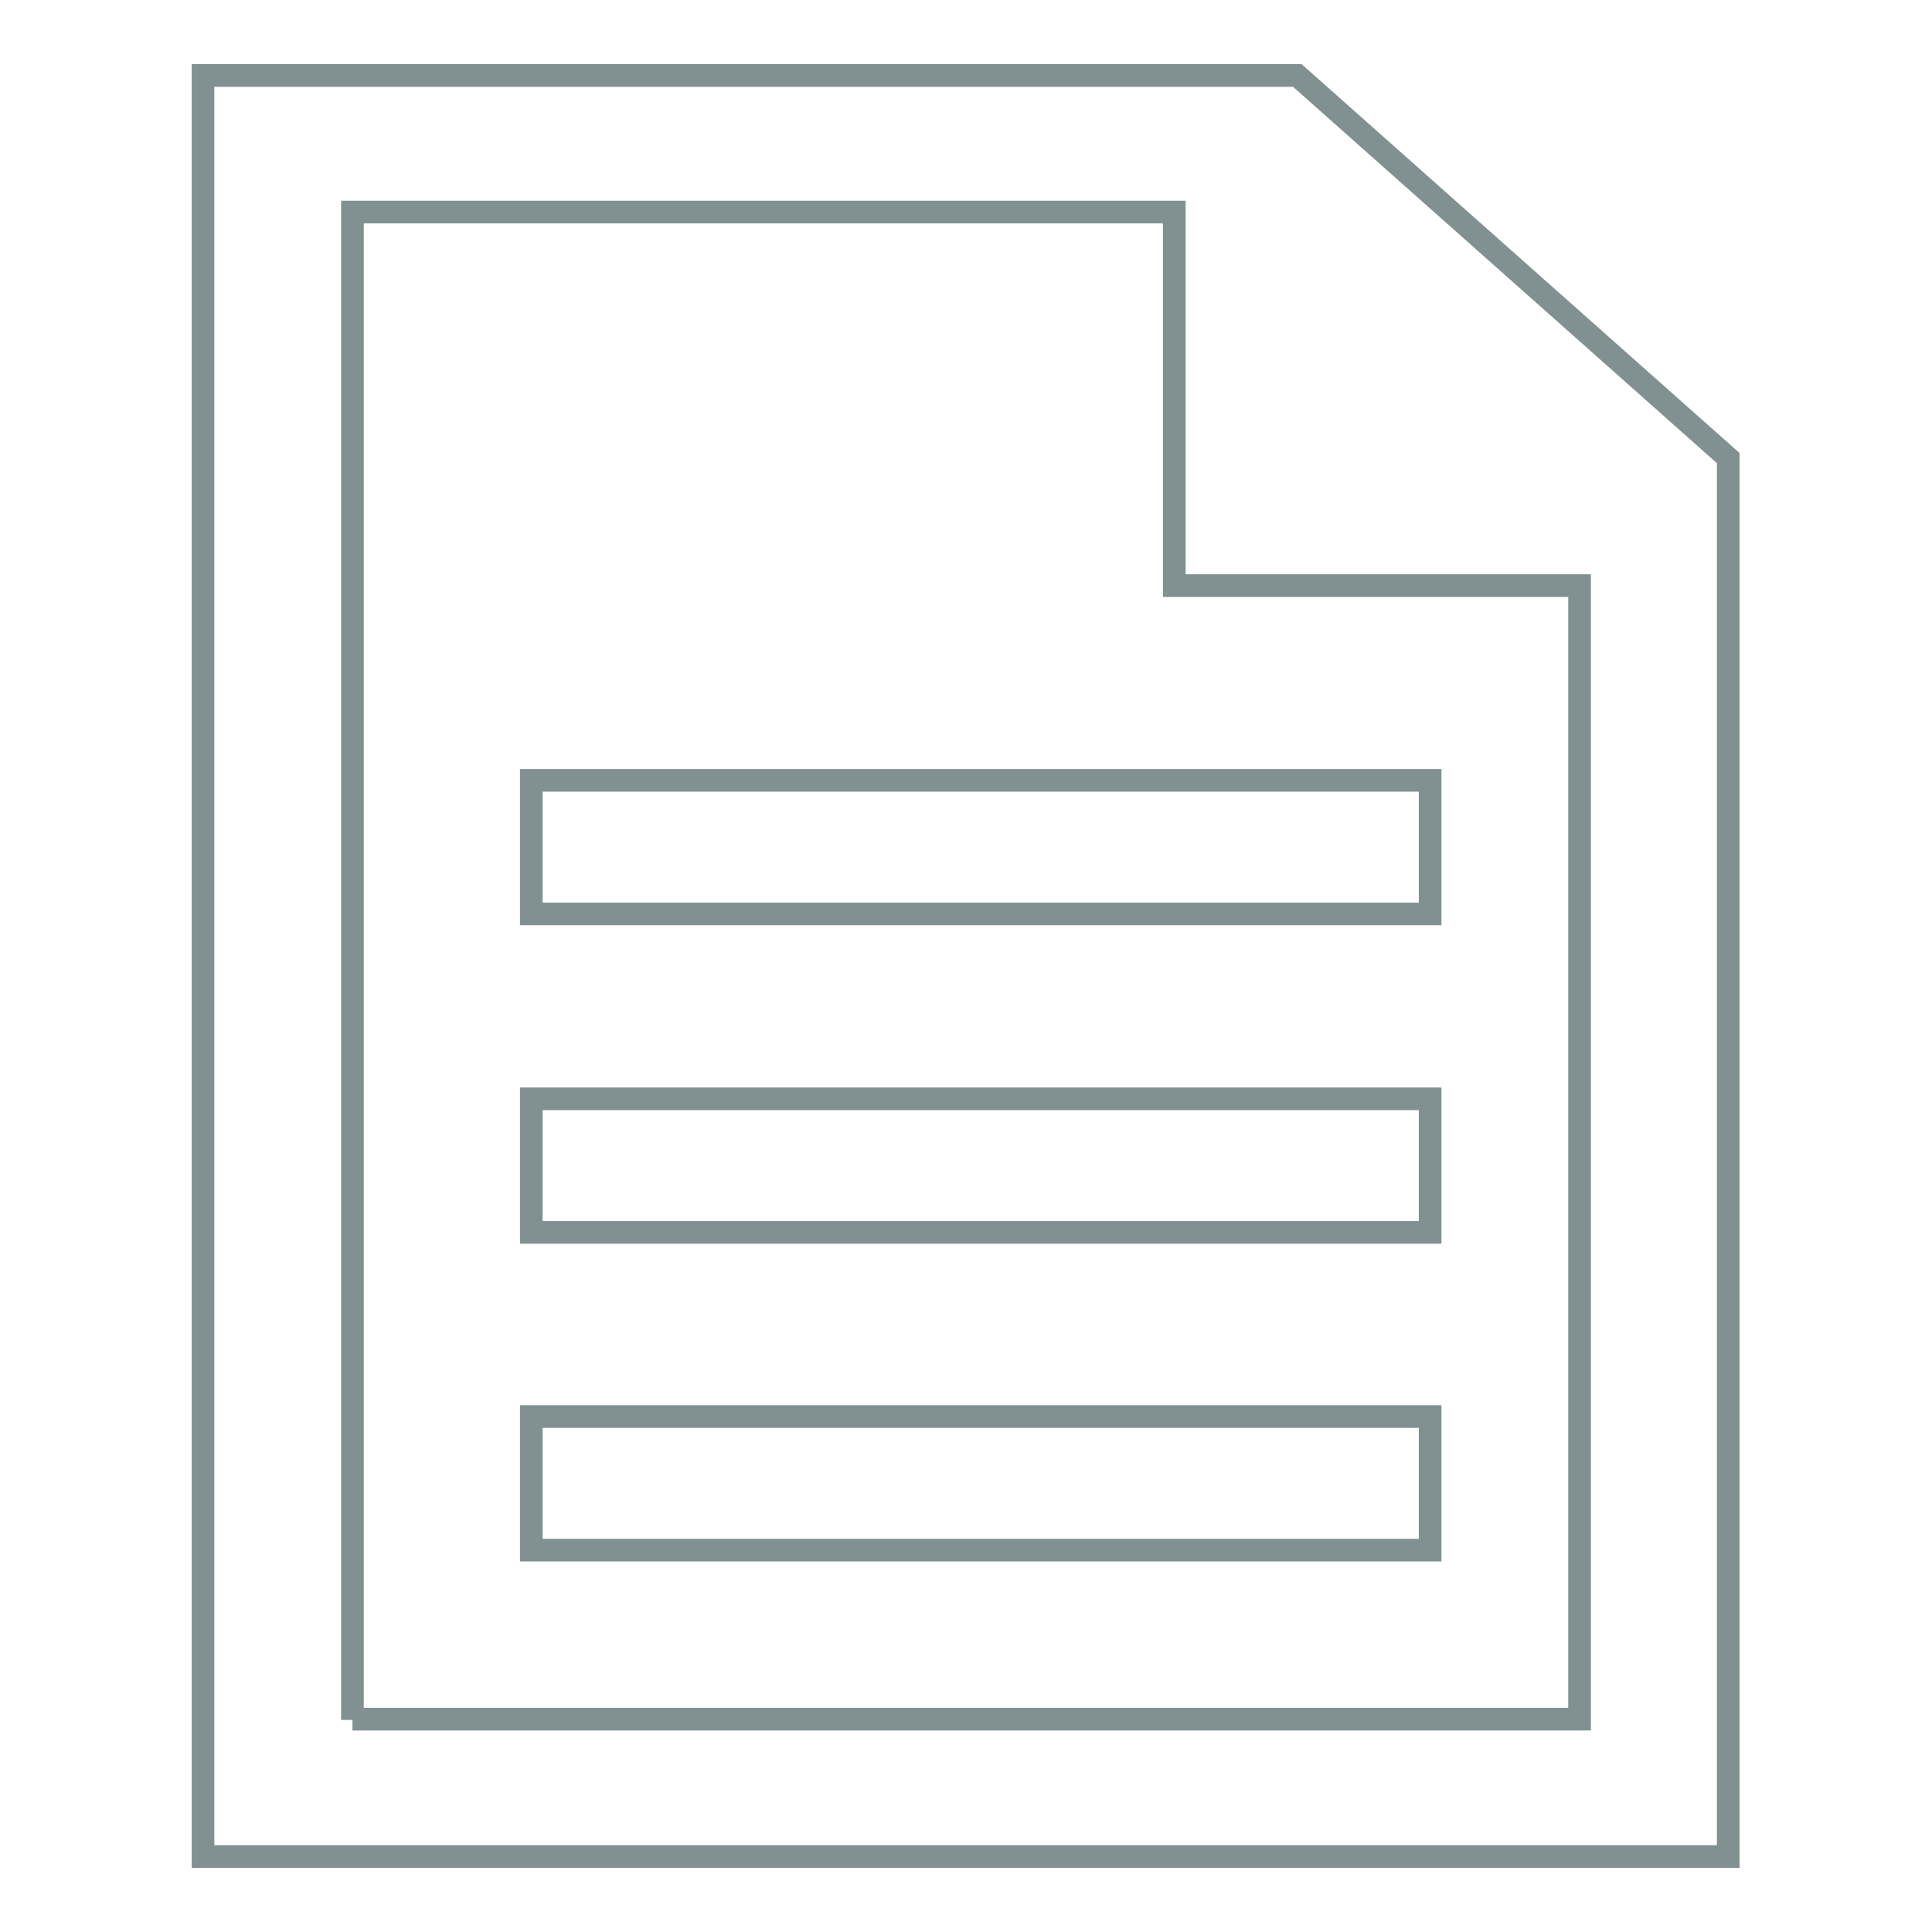 <?xml version="1.0" encoding="utf-8"?>
<!-- Svg Vector Icons : http://www.onlinewebfonts.com/icon -->
<!DOCTYPE svg PUBLIC "-//W3C//DTD SVG 1.1//EN" "http://www.w3.org/Graphics/SVG/1.1/DTD/svg11.dtd">
<svg version="1.1" xmlns="http://www.w3.org/2000/svg" xmlns:xlink="http://www.w3.org/1999/xlink" x="0px" y="0px" viewBox="0 0 256 256" enable-background="new 0 0 256 256" xml:space="preserve">
<g> <path stroke-width="3" fill-opacity="0" stroke="#819191"  d="M171.9,10h-145v236h202.1V60.7L171.9,10z M46.7,227.9V28.1h108.9v49.5h53.7v150.2H46.7z"/> <path stroke-width="3" fill-opacity="0" stroke="#819191"  d="M70.4,103.4h119.1v17.7H70.4V103.4z M70.4,145.6h119.1v17.7H70.4V145.6z M70.4,187.7h119.1v17.7H70.4V187.7 z"/></g>
</svg>
